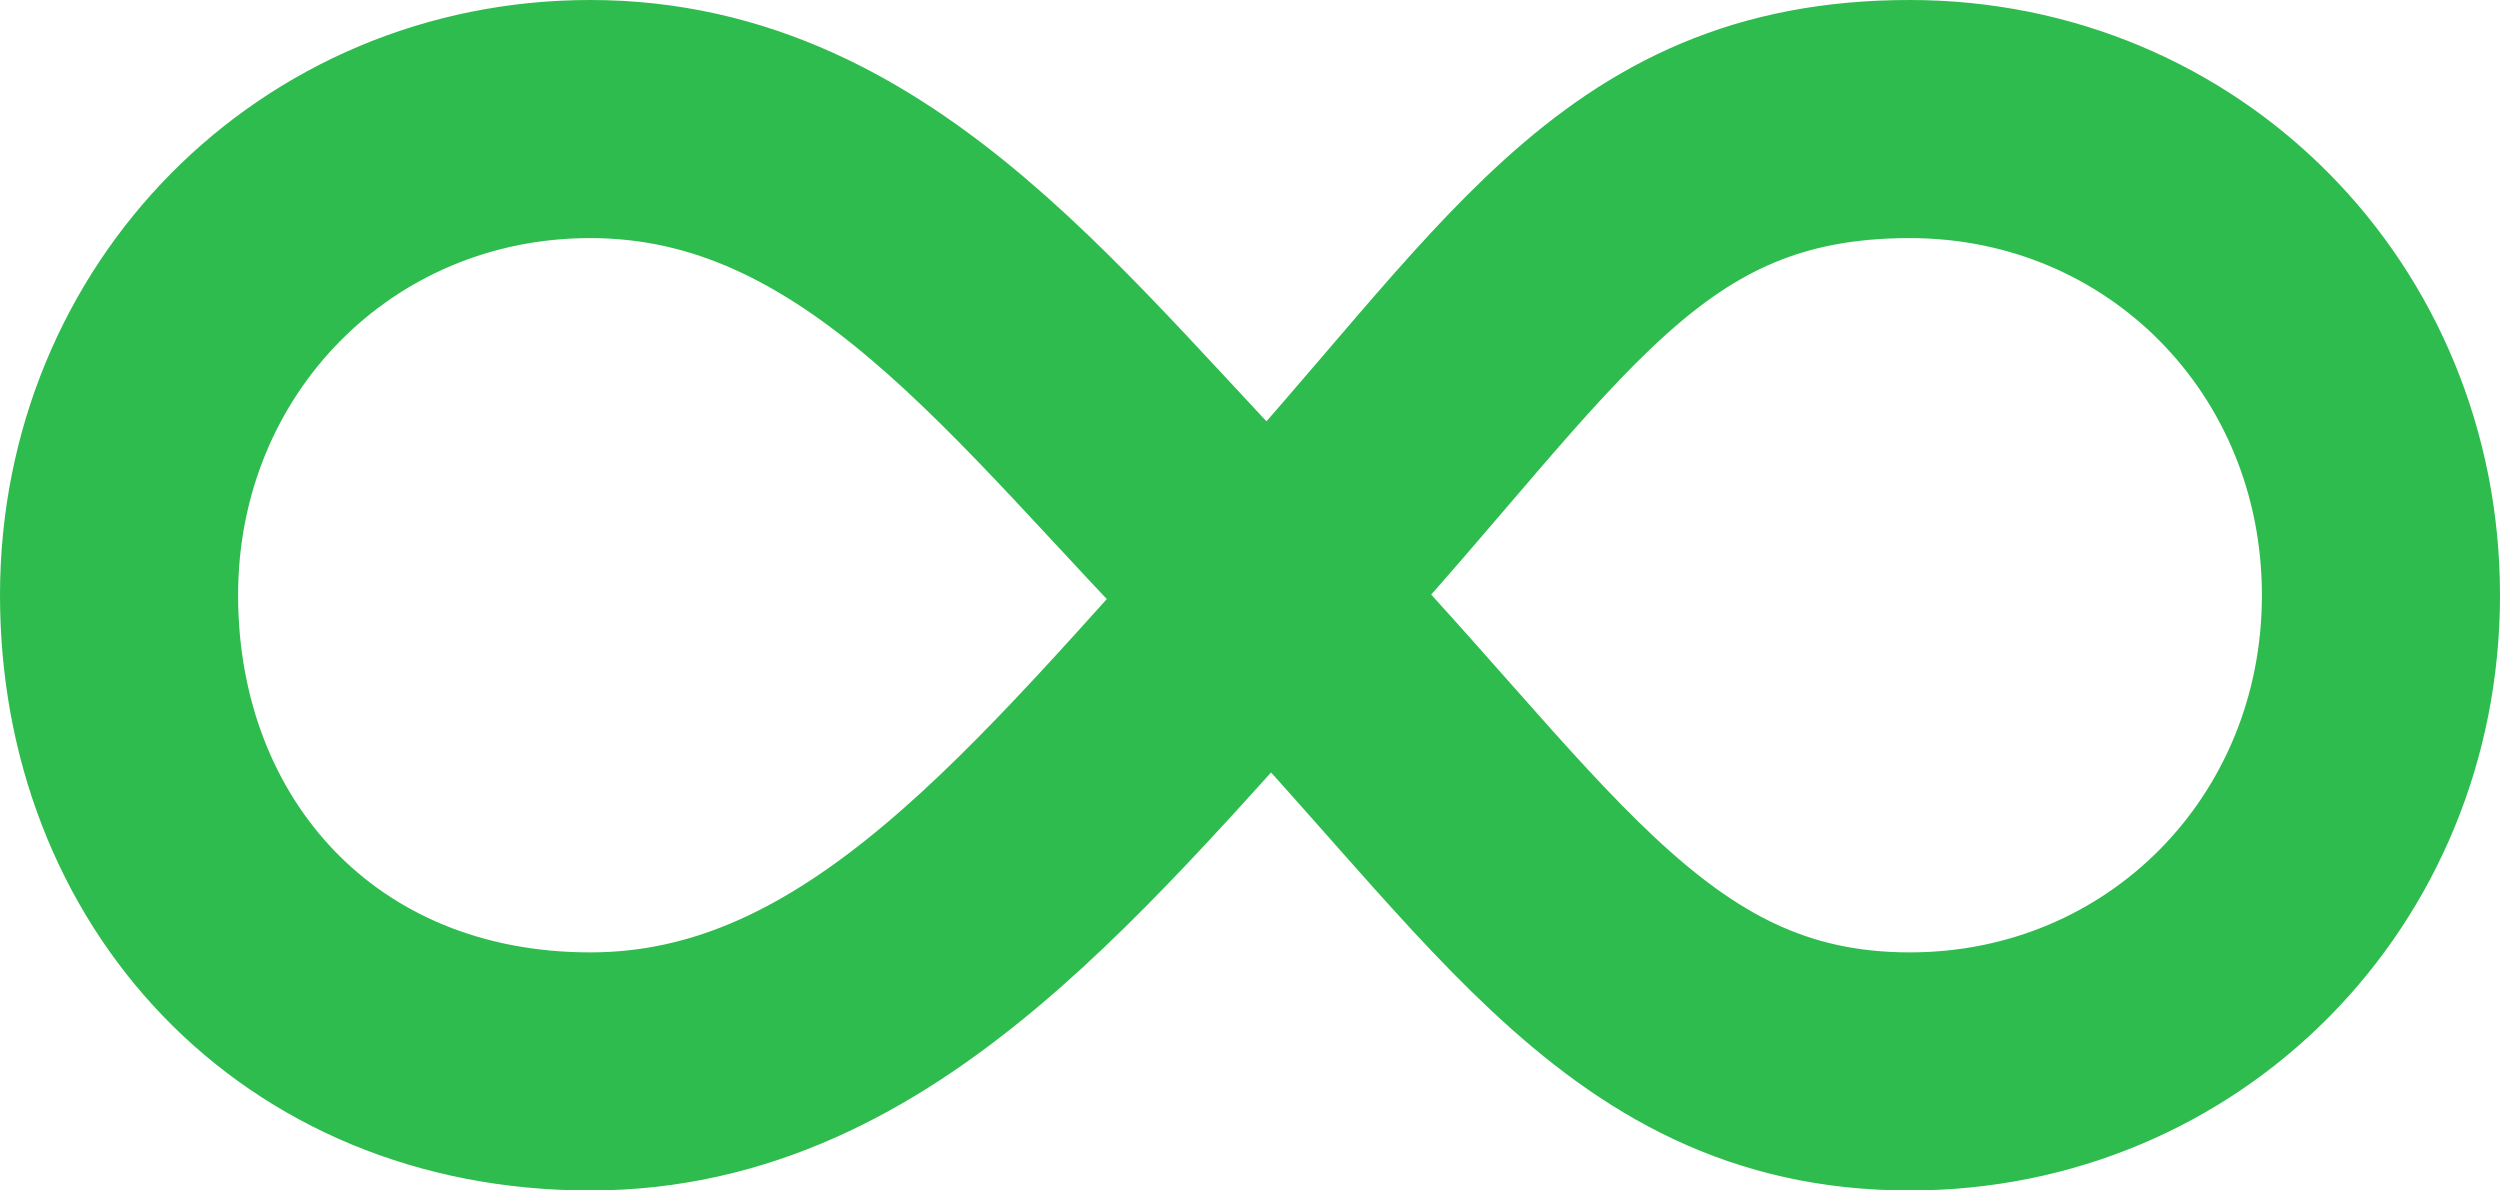 <svg width="21" height="10" fill="none" xmlns="http://www.w3.org/2000/svg"><path d="M10.5 4.84C12.717 7.08 13.667 9 16.042 9 18.258 9 20 7.24 20 5s-1.742-4-3.958-4c-2.375 0-3.167 1.6-5.225 3.84C8.917 6.92 7.333 9 4.958 9S1 7.24 1 5s1.742-4 3.958-4c2.375 0 3.8 2.08 5.542 3.84z" stroke="#2EBC4F" stroke-width="2" stroke-miterlimit="10"/></svg>